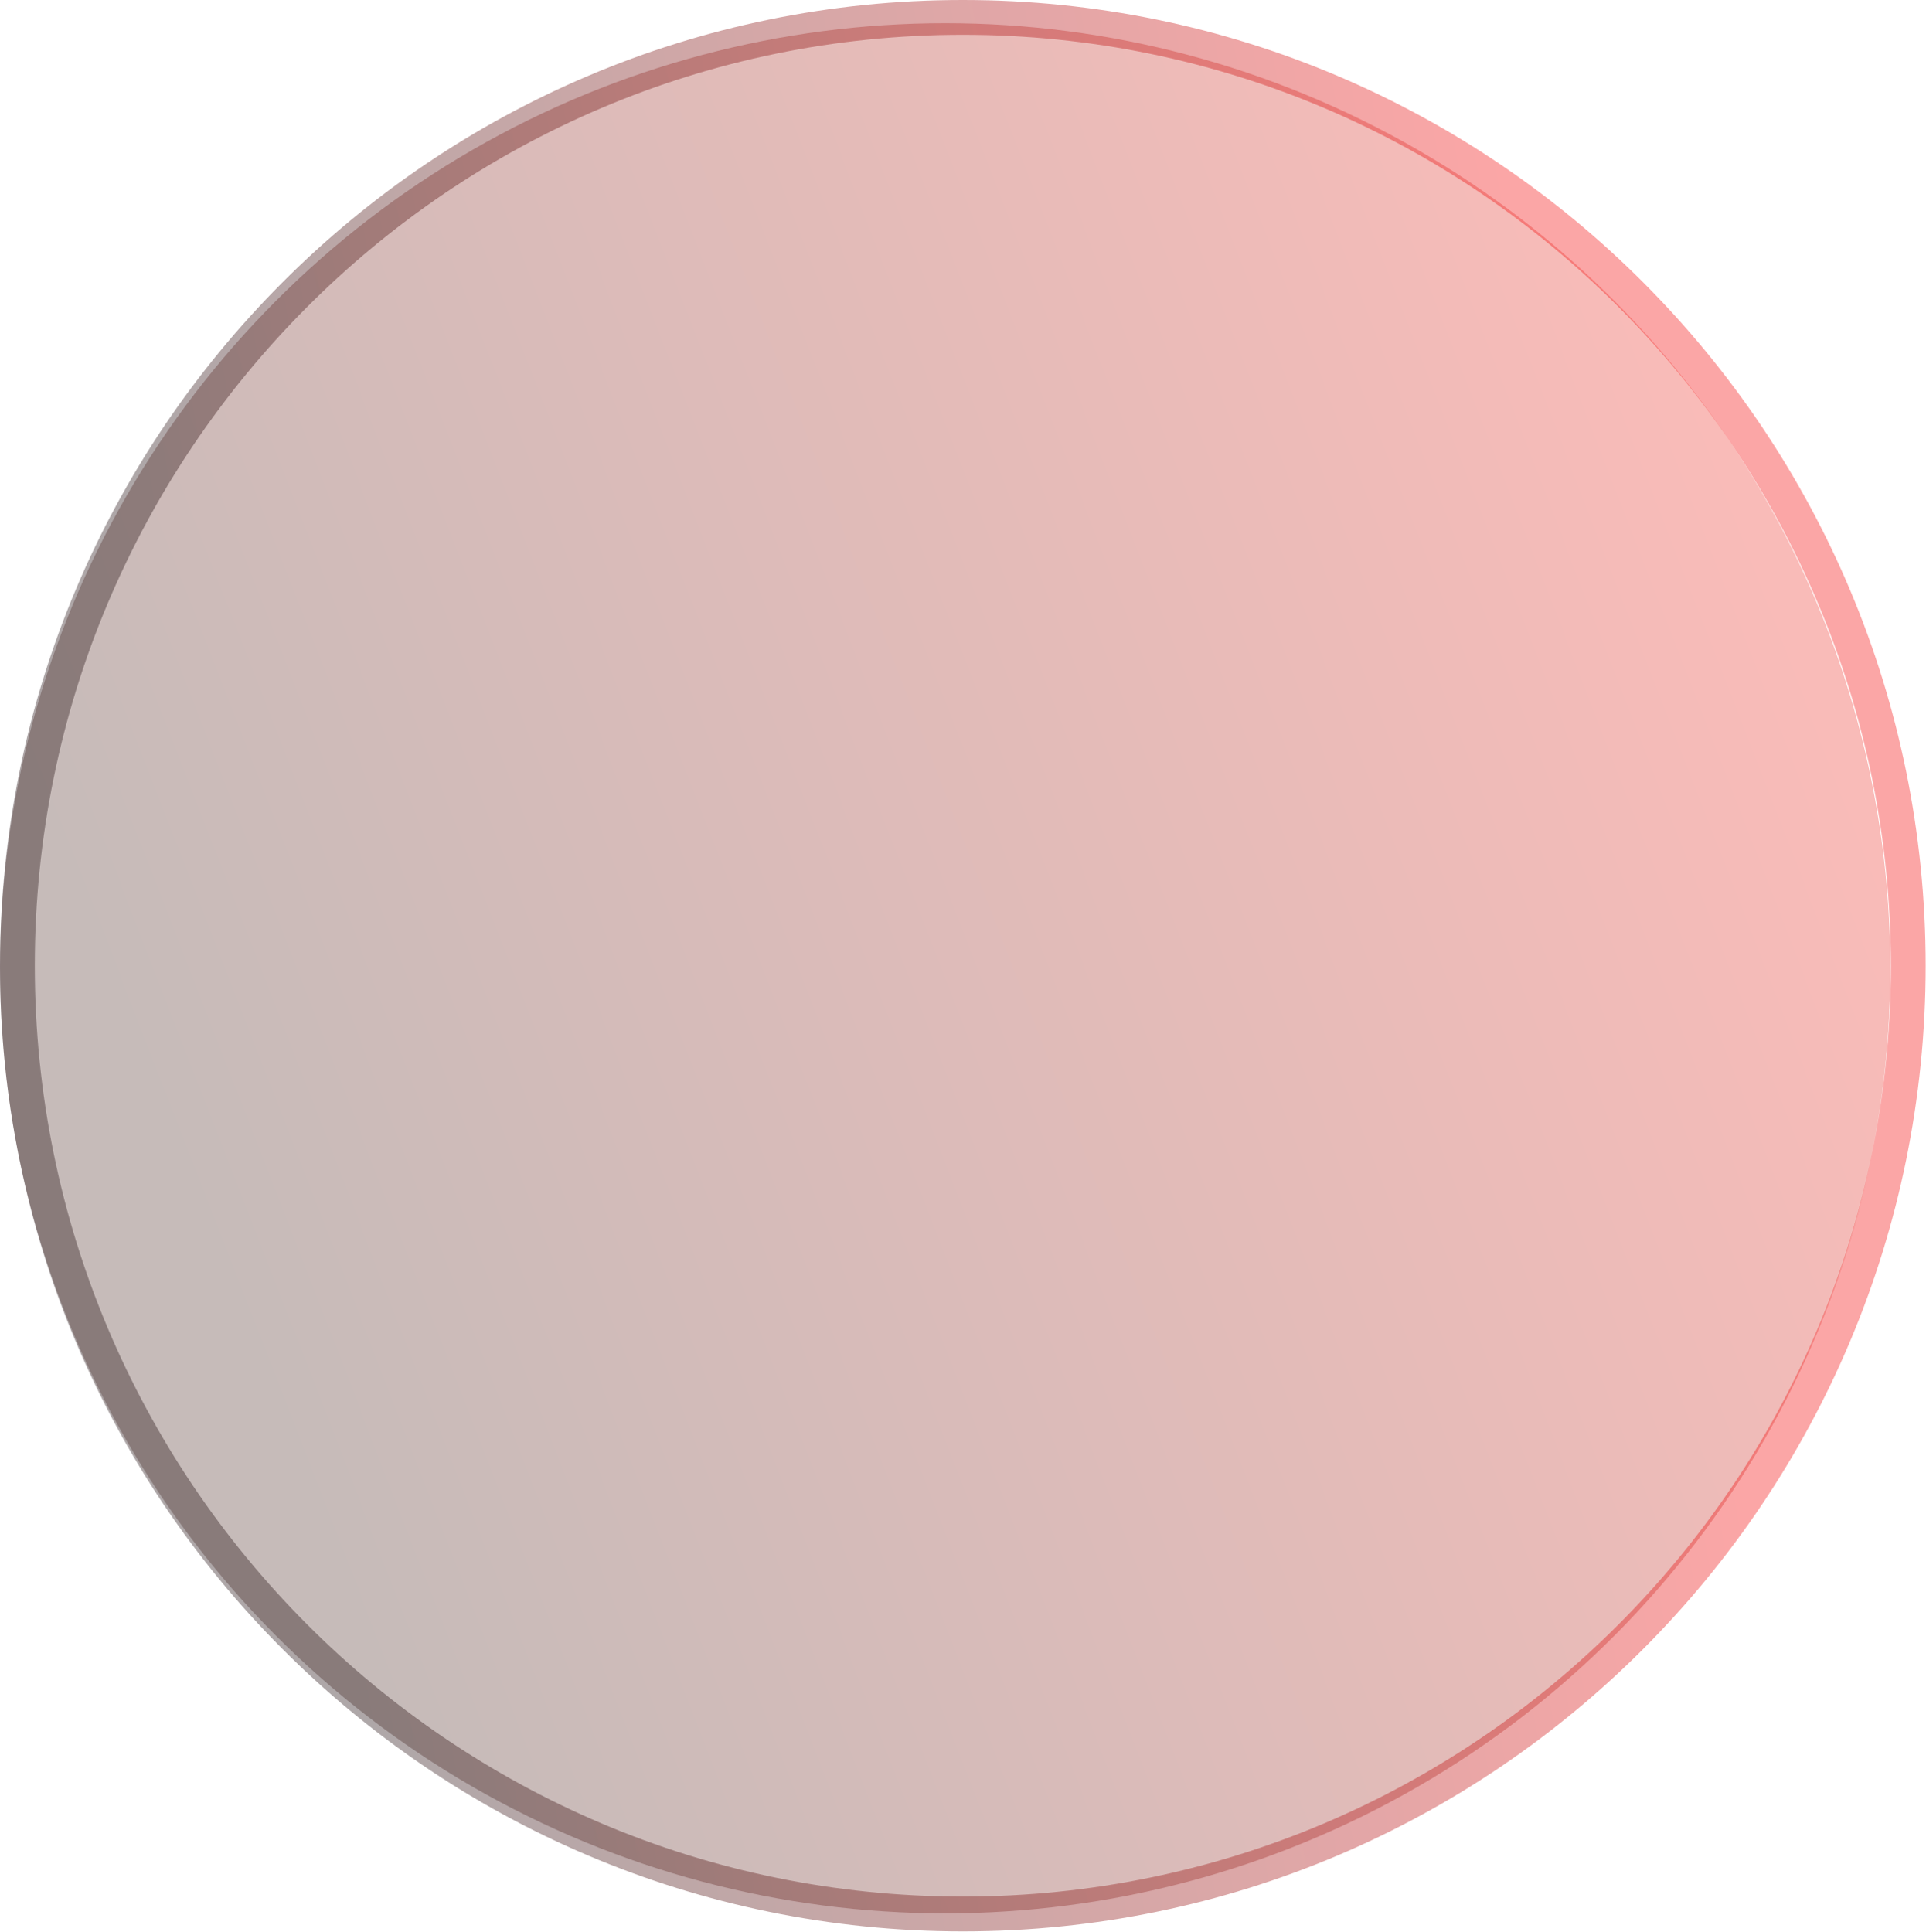 <?xml version="1.0" encoding="UTF-8"?> <svg xmlns="http://www.w3.org/2000/svg" width="332" height="333" viewBox="0 0 332 333" fill="none"> <circle cx="162.926" cy="166.926" r="162.926" fill="url(#paint0_linear_16_103)"></circle> <path d="M328.942 166.479C328.942 256.774 255.969 329.957 165.971 329.957C75.973 329.957 3 256.774 3 166.479C3 76.183 75.973 3 165.971 3C255.969 3 328.942 76.183 328.942 166.479Z" stroke="url(#paint1_linear_16_103)" stroke-opacity="0.35" stroke-width="6"></path> <defs> <linearGradient id="paint0_linear_16_103" x1="325.852" y1="150.863" x2="51.263" y2="257.271" gradientUnits="userSpaceOnUse"> <stop stop-color="#F9BBB8"></stop> <stop offset="0.997" stop-color="#C6BBB9"></stop> </linearGradient> <linearGradient id="paint1_linear_16_103" x1="283.304" y1="139.319" x2="43.578" y2="182.318" gradientUnits="userSpaceOnUse"> <stop offset="0.016" stop-color="#F30000"></stop> <stop offset="1" stop-color="#180405"></stop> </linearGradient> </defs> </svg> 